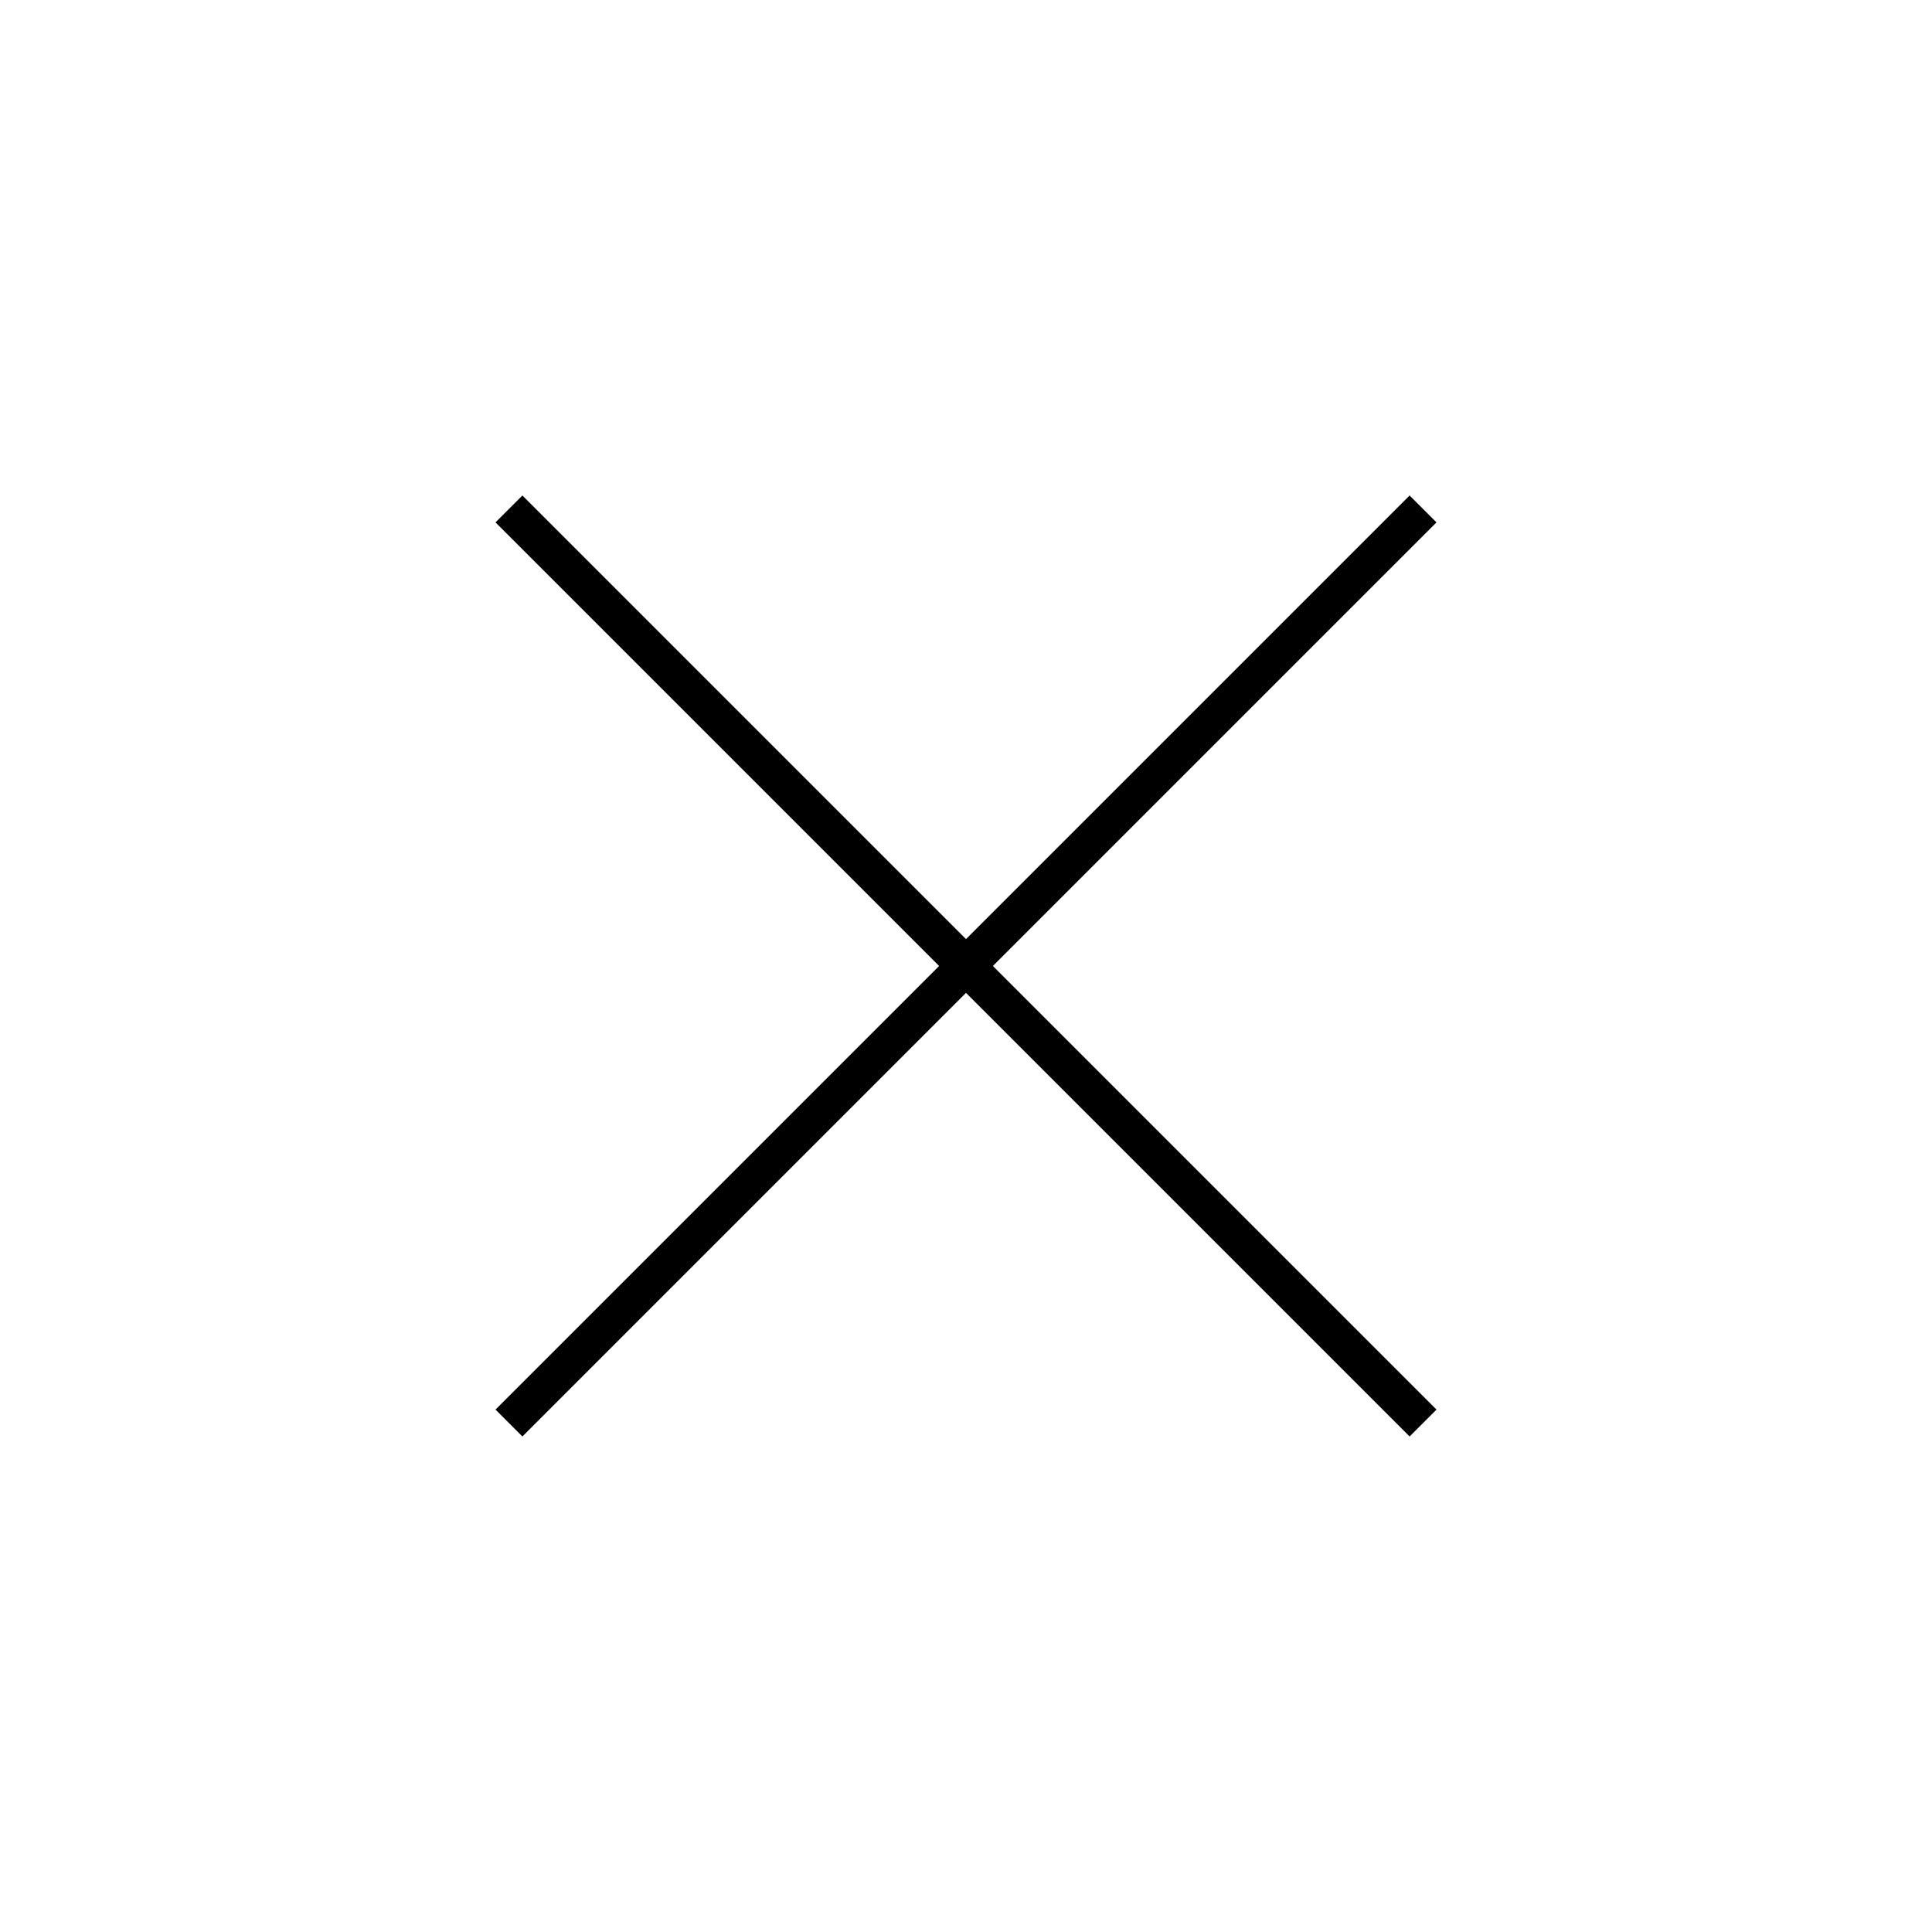 <?xml version="1.0" encoding="UTF-8"?>
<!-- Uploaded to: ICON Repo, www.svgrepo.com, Generator: ICON Repo Mixer Tools -->
<svg fill="#000000" width="800px" height="800px" version="1.1" viewBox="144 144 512 512" xmlns="http://www.w3.org/2000/svg">
 <path d="m517.56 275.31-117.56 117.56-117.56-117.56-7.125 7.125 117.56 117.56-117.56 117.56 7.125 7.125 117.56-117.56 117.56 117.56 7.125-7.125-117.56-117.56 117.56-117.56z"/>
</svg>